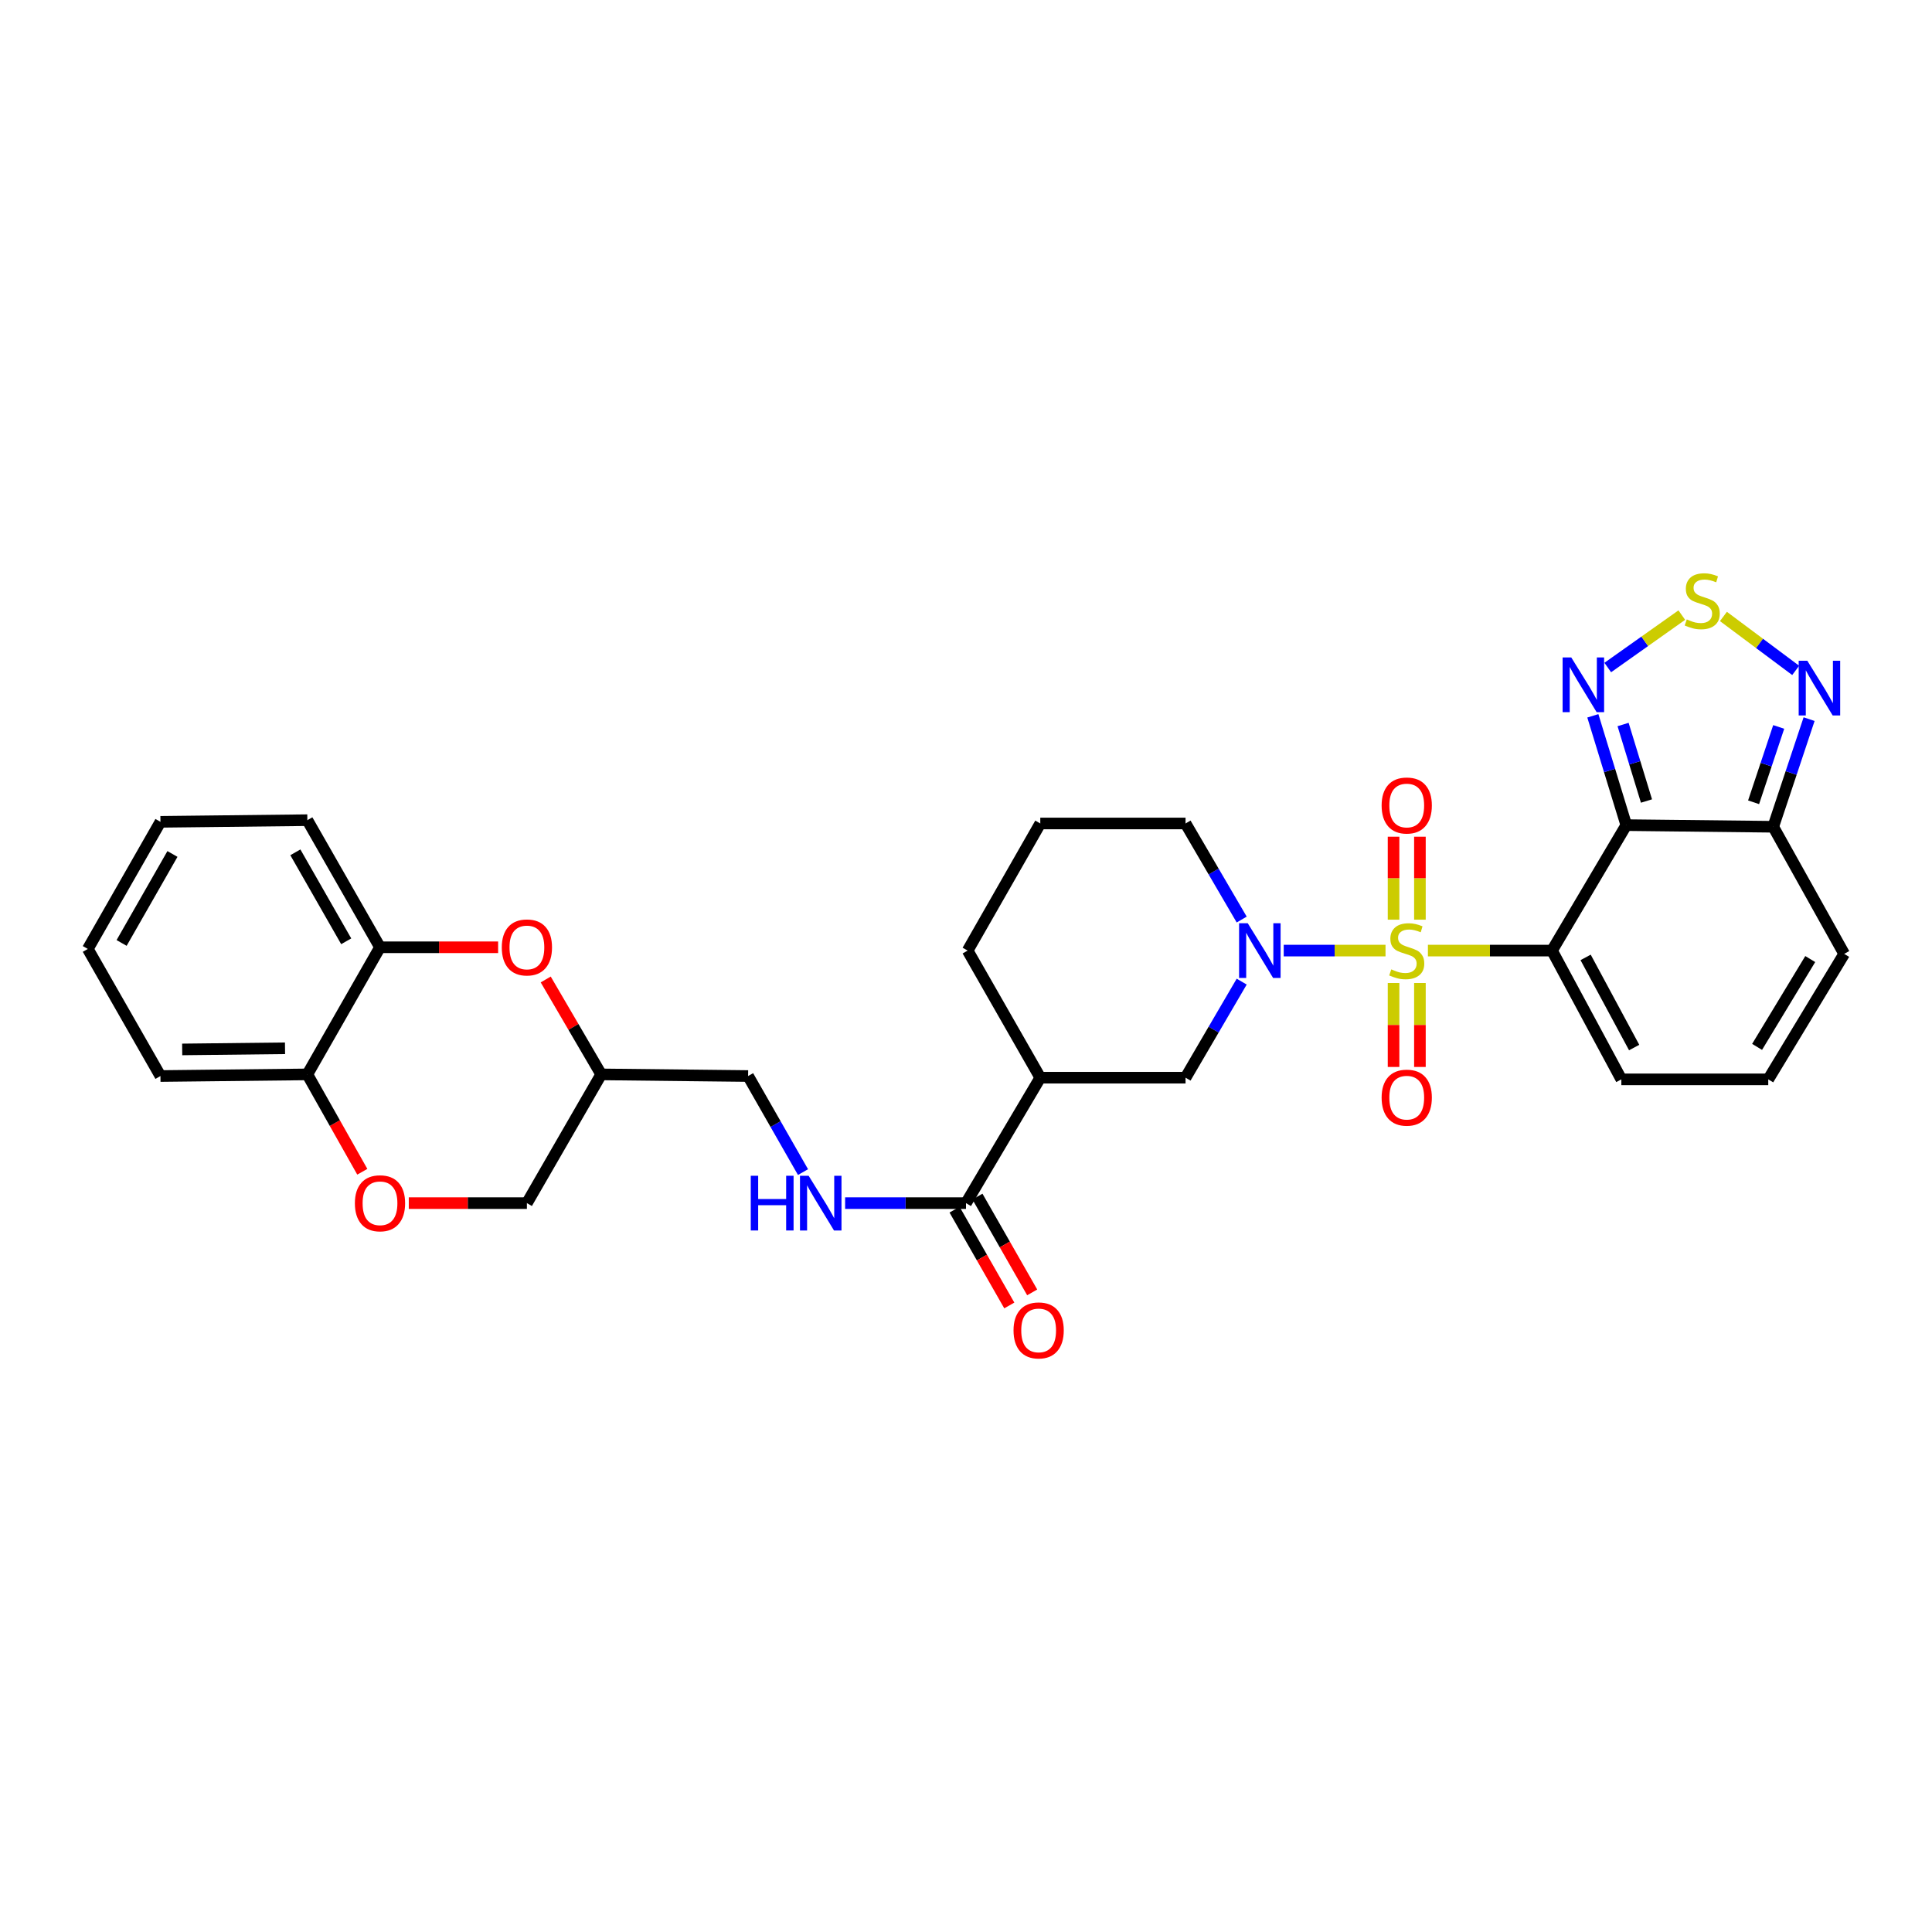 <?xml version='1.0' encoding='iso-8859-1'?>
<svg version='1.1' baseProfile='full'
              xmlns='http://www.w3.org/2000/svg'
                      xmlns:rdkit='http://www.rdkit.org/xml'
                      xmlns:xlink='http://www.w3.org/1999/xlink'
                  xml:space='preserve'
width='1000px' height='1000px' viewBox='0 0 1000 1000'>
<!-- END OF HEADER -->
<rect style='opacity:1.0;fill:#FFFFFF;stroke:none' width='1000' height='1000' x='0' y='0'> </rect>
<path class='bond-0' d='M 739.085,492.022 L 771.199,492.022' style='fill:none;fill-rule:evenodd;stroke:#CCCC00;stroke-width:6px;stroke-linecap:butt;stroke-linejoin:miter;stroke-opacity:1' />
<path class='bond-0' d='M 771.199,492.022 L 803.313,492.022' style='fill:none;fill-rule:evenodd;stroke:#000000;stroke-width:6px;stroke-linecap:butt;stroke-linejoin:miter;stroke-opacity:1' />
<path class='bond-2' d='M 717.145,492.022 L 690.8,492.022' style='fill:none;fill-rule:evenodd;stroke:#CCCC00;stroke-width:6px;stroke-linecap:butt;stroke-linejoin:miter;stroke-opacity:1' />
<path class='bond-2' d='M 690.8,492.022 L 664.455,492.022' style='fill:none;fill-rule:evenodd;stroke:#0000FF;stroke-width:6px;stroke-linecap:butt;stroke-linejoin:miter;stroke-opacity:1' />
<path class='bond-12' d='M 734.948,476.023 L 734.948,454.552' style='fill:none;fill-rule:evenodd;stroke:#CCCC00;stroke-width:6px;stroke-linecap:butt;stroke-linejoin:miter;stroke-opacity:1' />
<path class='bond-12' d='M 734.948,454.552 L 734.948,433.081' style='fill:none;fill-rule:evenodd;stroke:#FF0000;stroke-width:6px;stroke-linecap:butt;stroke-linejoin:miter;stroke-opacity:1' />
<path class='bond-12' d='M 721.303,476.023 L 721.303,454.552' style='fill:none;fill-rule:evenodd;stroke:#CCCC00;stroke-width:6px;stroke-linecap:butt;stroke-linejoin:miter;stroke-opacity:1' />
<path class='bond-12' d='M 721.303,454.552 L 721.303,433.081' style='fill:none;fill-rule:evenodd;stroke:#FF0000;stroke-width:6px;stroke-linecap:butt;stroke-linejoin:miter;stroke-opacity:1' />
<path class='bond-13' d='M 721.303,508.803 L 721.303,530.53' style='fill:none;fill-rule:evenodd;stroke:#CCCC00;stroke-width:6px;stroke-linecap:butt;stroke-linejoin:miter;stroke-opacity:1' />
<path class='bond-13' d='M 721.303,530.53 L 721.303,552.257' style='fill:none;fill-rule:evenodd;stroke:#FF0000;stroke-width:6px;stroke-linecap:butt;stroke-linejoin:miter;stroke-opacity:1' />
<path class='bond-13' d='M 734.948,508.803 L 734.948,530.53' style='fill:none;fill-rule:evenodd;stroke:#CCCC00;stroke-width:6px;stroke-linecap:butt;stroke-linejoin:miter;stroke-opacity:1' />
<path class='bond-13' d='M 734.948,530.53 L 734.948,552.257' style='fill:none;fill-rule:evenodd;stroke:#FF0000;stroke-width:6px;stroke-linecap:butt;stroke-linejoin:miter;stroke-opacity:1' />
<path class='bond-1' d='M 803.313,492.022 L 841.764,427.084' style='fill:none;fill-rule:evenodd;stroke:#000000;stroke-width:6px;stroke-linecap:butt;stroke-linejoin:miter;stroke-opacity:1' />
<path class='bond-14' d='M 803.313,492.022 L 839.209,558.674' style='fill:none;fill-rule:evenodd;stroke:#000000;stroke-width:6px;stroke-linecap:butt;stroke-linejoin:miter;stroke-opacity:1' />
<path class='bond-14' d='M 820.712,495.549 L 845.839,542.206' style='fill:none;fill-rule:evenodd;stroke:#000000;stroke-width:6px;stroke-linecap:butt;stroke-linejoin:miter;stroke-opacity:1' />
<path class='bond-3' d='M 841.764,427.084 L 833.11,398.797' style='fill:none;fill-rule:evenodd;stroke:#000000;stroke-width:6px;stroke-linecap:butt;stroke-linejoin:miter;stroke-opacity:1' />
<path class='bond-3' d='M 833.11,398.797 L 824.457,370.51' style='fill:none;fill-rule:evenodd;stroke:#0000FF;stroke-width:6px;stroke-linecap:butt;stroke-linejoin:miter;stroke-opacity:1' />
<path class='bond-3' d='M 852.217,414.606 L 846.159,394.805' style='fill:none;fill-rule:evenodd;stroke:#000000;stroke-width:6px;stroke-linecap:butt;stroke-linejoin:miter;stroke-opacity:1' />
<path class='bond-3' d='M 846.159,394.805 L 840.102,375.004' style='fill:none;fill-rule:evenodd;stroke:#0000FF;stroke-width:6px;stroke-linecap:butt;stroke-linejoin:miter;stroke-opacity:1' />
<path class='bond-4' d='M 841.764,427.084 L 917.816,427.933' style='fill:none;fill-rule:evenodd;stroke:#000000;stroke-width:6px;stroke-linecap:butt;stroke-linejoin:miter;stroke-opacity:1' />
<path class='bond-9' d='M 642.699,508.087 L 628.169,532.948' style='fill:none;fill-rule:evenodd;stroke:#0000FF;stroke-width:6px;stroke-linecap:butt;stroke-linejoin:miter;stroke-opacity:1' />
<path class='bond-9' d='M 628.169,532.948 L 613.638,557.809' style='fill:none;fill-rule:evenodd;stroke:#000000;stroke-width:6px;stroke-linecap:butt;stroke-linejoin:miter;stroke-opacity:1' />
<path class='bond-24' d='M 642.7,475.957 L 628.169,451.092' style='fill:none;fill-rule:evenodd;stroke:#0000FF;stroke-width:6px;stroke-linecap:butt;stroke-linejoin:miter;stroke-opacity:1' />
<path class='bond-24' d='M 628.169,451.092 L 613.638,426.227' style='fill:none;fill-rule:evenodd;stroke:#000000;stroke-width:6px;stroke-linecap:butt;stroke-linejoin:miter;stroke-opacity:1' />
<path class='bond-5' d='M 832.169,345.511 L 851.331,331.942' style='fill:none;fill-rule:evenodd;stroke:#0000FF;stroke-width:6px;stroke-linecap:butt;stroke-linejoin:miter;stroke-opacity:1' />
<path class='bond-5' d='M 851.331,331.942 L 870.493,318.373' style='fill:none;fill-rule:evenodd;stroke:#CCCC00;stroke-width:6px;stroke-linecap:butt;stroke-linejoin:miter;stroke-opacity:1' />
<path class='bond-6' d='M 917.816,427.933 L 927.1,400.078' style='fill:none;fill-rule:evenodd;stroke:#000000;stroke-width:6px;stroke-linecap:butt;stroke-linejoin:miter;stroke-opacity:1' />
<path class='bond-6' d='M 927.1,400.078 L 936.384,372.223' style='fill:none;fill-rule:evenodd;stroke:#0000FF;stroke-width:6px;stroke-linecap:butt;stroke-linejoin:miter;stroke-opacity:1' />
<path class='bond-6' d='M 907.655,415.262 L 914.154,395.763' style='fill:none;fill-rule:evenodd;stroke:#000000;stroke-width:6px;stroke-linecap:butt;stroke-linejoin:miter;stroke-opacity:1' />
<path class='bond-6' d='M 914.154,395.763 L 920.653,376.264' style='fill:none;fill-rule:evenodd;stroke:#0000FF;stroke-width:6px;stroke-linecap:butt;stroke-linejoin:miter;stroke-opacity:1' />
<path class='bond-32' d='M 917.816,427.933 L 954.545,493.728' style='fill:none;fill-rule:evenodd;stroke:#000000;stroke-width:6px;stroke-linecap:butt;stroke-linejoin:miter;stroke-opacity:1' />
<path class='bond-33' d='M 892.044,319.075 L 910.744,333.035' style='fill:none;fill-rule:evenodd;stroke:#CCCC00;stroke-width:6px;stroke-linecap:butt;stroke-linejoin:miter;stroke-opacity:1' />
<path class='bond-33' d='M 910.744,333.035 L 929.443,346.996' style='fill:none;fill-rule:evenodd;stroke:#0000FF;stroke-width:6px;stroke-linecap:butt;stroke-linejoin:miter;stroke-opacity:1' />
<path class='bond-7' d='M 538.451,557.809 L 613.638,557.809' style='fill:none;fill-rule:evenodd;stroke:#000000;stroke-width:6px;stroke-linecap:butt;stroke-linejoin:miter;stroke-opacity:1' />
<path class='bond-8' d='M 538.451,557.809 L 500,622.733' style='fill:none;fill-rule:evenodd;stroke:#000000;stroke-width:6px;stroke-linecap:butt;stroke-linejoin:miter;stroke-opacity:1' />
<path class='bond-31' d='M 538.451,557.809 L 500.849,492.022' style='fill:none;fill-rule:evenodd;stroke:#000000;stroke-width:6px;stroke-linecap:butt;stroke-linejoin:miter;stroke-opacity:1' />
<path class='bond-16' d='M 500,622.733 L 468.716,622.733' style='fill:none;fill-rule:evenodd;stroke:#000000;stroke-width:6px;stroke-linecap:butt;stroke-linejoin:miter;stroke-opacity:1' />
<path class='bond-16' d='M 468.716,622.733 L 437.432,622.733' style='fill:none;fill-rule:evenodd;stroke:#0000FF;stroke-width:6px;stroke-linecap:butt;stroke-linejoin:miter;stroke-opacity:1' />
<path class='bond-21' d='M 494.076,626.118 L 508.244,650.912' style='fill:none;fill-rule:evenodd;stroke:#000000;stroke-width:6px;stroke-linecap:butt;stroke-linejoin:miter;stroke-opacity:1' />
<path class='bond-21' d='M 508.244,650.912 L 522.412,675.705' style='fill:none;fill-rule:evenodd;stroke:#FF0000;stroke-width:6px;stroke-linecap:butt;stroke-linejoin:miter;stroke-opacity:1' />
<path class='bond-21' d='M 505.924,619.347 L 520.092,644.141' style='fill:none;fill-rule:evenodd;stroke:#000000;stroke-width:6px;stroke-linecap:butt;stroke-linejoin:miter;stroke-opacity:1' />
<path class='bond-21' d='M 520.092,644.141 L 534.26,668.935' style='fill:none;fill-rule:evenodd;stroke:#FF0000;stroke-width:6px;stroke-linecap:butt;stroke-linejoin:miter;stroke-opacity:1' />
<path class='bond-10' d='M 282.463,506.974 L 296.818,531.539' style='fill:none;fill-rule:evenodd;stroke:#FF0000;stroke-width:6px;stroke-linecap:butt;stroke-linejoin:miter;stroke-opacity:1' />
<path class='bond-10' d='M 296.818,531.539 L 311.174,556.104' style='fill:none;fill-rule:evenodd;stroke:#000000;stroke-width:6px;stroke-linecap:butt;stroke-linejoin:miter;stroke-opacity:1' />
<path class='bond-15' d='M 257.823,490.309 L 227.255,490.309' style='fill:none;fill-rule:evenodd;stroke:#FF0000;stroke-width:6px;stroke-linecap:butt;stroke-linejoin:miter;stroke-opacity:1' />
<path class='bond-15' d='M 227.255,490.309 L 196.687,490.309' style='fill:none;fill-rule:evenodd;stroke:#000000;stroke-width:6px;stroke-linecap:butt;stroke-linejoin:miter;stroke-opacity:1' />
<path class='bond-11' d='M 211.588,622.733 L 242.156,622.733' style='fill:none;fill-rule:evenodd;stroke:#FF0000;stroke-width:6px;stroke-linecap:butt;stroke-linejoin:miter;stroke-opacity:1' />
<path class='bond-11' d='M 242.156,622.733 L 272.723,622.733' style='fill:none;fill-rule:evenodd;stroke:#000000;stroke-width:6px;stroke-linecap:butt;stroke-linejoin:miter;stroke-opacity:1' />
<path class='bond-17' d='M 187.526,606.5 L 173.306,581.302' style='fill:none;fill-rule:evenodd;stroke:#FF0000;stroke-width:6px;stroke-linecap:butt;stroke-linejoin:miter;stroke-opacity:1' />
<path class='bond-17' d='M 173.306,581.302 L 159.085,556.104' style='fill:none;fill-rule:evenodd;stroke:#000000;stroke-width:6px;stroke-linecap:butt;stroke-linejoin:miter;stroke-opacity:1' />
<path class='bond-18' d='M 839.209,558.674 L 915.246,558.674' style='fill:none;fill-rule:evenodd;stroke:#000000;stroke-width:6px;stroke-linecap:butt;stroke-linejoin:miter;stroke-opacity:1' />
<path class='bond-27' d='M 196.687,490.309 L 159.085,424.521' style='fill:none;fill-rule:evenodd;stroke:#000000;stroke-width:6px;stroke-linecap:butt;stroke-linejoin:miter;stroke-opacity:1' />
<path class='bond-27' d='M 179.199,487.212 L 152.878,441.161' style='fill:none;fill-rule:evenodd;stroke:#000000;stroke-width:6px;stroke-linecap:butt;stroke-linejoin:miter;stroke-opacity:1' />
<path class='bond-34' d='M 196.687,490.309 L 159.085,556.104' style='fill:none;fill-rule:evenodd;stroke:#000000;stroke-width:6px;stroke-linecap:butt;stroke-linejoin:miter;stroke-opacity:1' />
<path class='bond-23' d='M 415.637,606.678 L 401.428,581.816' style='fill:none;fill-rule:evenodd;stroke:#0000FF;stroke-width:6px;stroke-linecap:butt;stroke-linejoin:miter;stroke-opacity:1' />
<path class='bond-23' d='M 401.428,581.816 L 387.218,556.953' style='fill:none;fill-rule:evenodd;stroke:#000000;stroke-width:6px;stroke-linecap:butt;stroke-linejoin:miter;stroke-opacity:1' />
<path class='bond-28' d='M 159.085,556.104 L 83.048,556.953' style='fill:none;fill-rule:evenodd;stroke:#000000;stroke-width:6px;stroke-linecap:butt;stroke-linejoin:miter;stroke-opacity:1' />
<path class='bond-28' d='M 147.527,542.586 L 94.302,543.181' style='fill:none;fill-rule:evenodd;stroke:#000000;stroke-width:6px;stroke-linecap:butt;stroke-linejoin:miter;stroke-opacity:1' />
<path class='bond-19' d='M 915.246,558.674 L 954.545,493.728' style='fill:none;fill-rule:evenodd;stroke:#000000;stroke-width:6px;stroke-linecap:butt;stroke-linejoin:miter;stroke-opacity:1' />
<path class='bond-19' d='M 909.466,541.867 L 936.976,496.405' style='fill:none;fill-rule:evenodd;stroke:#000000;stroke-width:6px;stroke-linecap:butt;stroke-linejoin:miter;stroke-opacity:1' />
<path class='bond-20' d='M 311.174,556.104 L 387.218,556.953' style='fill:none;fill-rule:evenodd;stroke:#000000;stroke-width:6px;stroke-linecap:butt;stroke-linejoin:miter;stroke-opacity:1' />
<path class='bond-22' d='M 311.174,556.104 L 272.723,622.733' style='fill:none;fill-rule:evenodd;stroke:#000000;stroke-width:6px;stroke-linecap:butt;stroke-linejoin:miter;stroke-opacity:1' />
<path class='bond-26' d='M 613.638,426.227 L 538.451,426.227' style='fill:none;fill-rule:evenodd;stroke:#000000;stroke-width:6px;stroke-linecap:butt;stroke-linejoin:miter;stroke-opacity:1' />
<path class='bond-25' d='M 500.849,492.022 L 538.451,426.227' style='fill:none;fill-rule:evenodd;stroke:#000000;stroke-width:6px;stroke-linecap:butt;stroke-linejoin:miter;stroke-opacity:1' />
<path class='bond-29' d='M 159.085,424.521 L 83.048,425.378' style='fill:none;fill-rule:evenodd;stroke:#000000;stroke-width:6px;stroke-linecap:butt;stroke-linejoin:miter;stroke-opacity:1' />
<path class='bond-30' d='M 83.048,556.953 L 45.455,491.173' style='fill:none;fill-rule:evenodd;stroke:#000000;stroke-width:6px;stroke-linecap:butt;stroke-linejoin:miter;stroke-opacity:1' />
<path class='bond-35' d='M 83.048,425.378 L 45.455,491.173' style='fill:none;fill-rule:evenodd;stroke:#000000;stroke-width:6px;stroke-linecap:butt;stroke-linejoin:miter;stroke-opacity:1' />
<path class='bond-35' d='M 89.257,442.017 L 62.942,488.073' style='fill:none;fill-rule:evenodd;stroke:#000000;stroke-width:6px;stroke-linecap:butt;stroke-linejoin:miter;stroke-opacity:1' />
<path  class='atom-0' d='M 720.126 501.742
Q 720.446 501.862, 721.766 502.422
Q 723.086 502.982, 724.526 503.342
Q 726.006 503.662, 727.446 503.662
Q 730.126 503.662, 731.686 502.382
Q 733.246 501.062, 733.246 498.782
Q 733.246 497.222, 732.446 496.262
Q 731.686 495.302, 730.486 494.782
Q 729.286 494.262, 727.286 493.662
Q 724.766 492.902, 723.246 492.182
Q 721.766 491.462, 720.686 489.942
Q 719.646 488.422, 719.646 485.862
Q 719.646 482.302, 722.046 480.102
Q 724.486 477.902, 729.286 477.902
Q 732.566 477.902, 736.286 479.462
L 735.366 482.542
Q 731.966 481.142, 729.406 481.142
Q 726.646 481.142, 725.126 482.302
Q 723.606 483.422, 723.646 485.382
Q 723.646 486.902, 724.406 487.822
Q 725.206 488.742, 726.326 489.262
Q 727.486 489.782, 729.406 490.382
Q 731.966 491.182, 733.486 491.982
Q 735.006 492.782, 736.086 494.422
Q 737.206 496.022, 737.206 498.782
Q 737.206 502.702, 734.566 504.822
Q 731.966 506.902, 727.606 506.902
Q 725.086 506.902, 723.166 506.342
Q 721.286 505.822, 719.046 504.902
L 720.126 501.742
' fill='#CCCC00'/>
<path  class='atom-3' d='M 645.829 477.862
L 655.109 492.862
Q 656.029 494.342, 657.509 497.022
Q 658.989 499.702, 659.069 499.862
L 659.069 477.862
L 662.829 477.862
L 662.829 506.182
L 658.949 506.182
L 648.989 489.782
Q 647.829 487.862, 646.589 485.662
Q 645.389 483.462, 645.029 482.782
L 645.029 506.182
L 641.349 506.182
L 641.349 477.862
L 645.829 477.862
' fill='#0000FF'/>
<path  class='atom-4' d='M 813.284 340.291
L 822.564 355.291
Q 823.484 356.771, 824.964 359.451
Q 826.444 362.131, 826.524 362.291
L 826.524 340.291
L 830.284 340.291
L 830.284 368.611
L 826.404 368.611
L 816.444 352.211
Q 815.284 350.291, 814.044 348.091
Q 812.844 345.891, 812.484 345.211
L 812.484 368.611
L 808.804 368.611
L 808.804 340.291
L 813.284 340.291
' fill='#0000FF'/>
<path  class='atom-6' d='M 873.071 320.603
Q 873.391 320.723, 874.711 321.283
Q 876.031 321.843, 877.471 322.203
Q 878.951 322.523, 880.391 322.523
Q 883.071 322.523, 884.631 321.243
Q 886.191 319.923, 886.191 317.643
Q 886.191 316.083, 885.391 315.123
Q 884.631 314.163, 883.431 313.643
Q 882.231 313.123, 880.231 312.523
Q 877.711 311.763, 876.191 311.043
Q 874.711 310.323, 873.631 308.803
Q 872.591 307.283, 872.591 304.723
Q 872.591 301.163, 874.991 298.963
Q 877.431 296.763, 882.231 296.763
Q 885.511 296.763, 889.231 298.323
L 888.311 301.403
Q 884.911 300.003, 882.351 300.003
Q 879.591 300.003, 878.071 301.163
Q 876.551 302.283, 876.591 304.243
Q 876.591 305.763, 877.351 306.683
Q 878.151 307.603, 879.271 308.123
Q 880.431 308.643, 882.351 309.243
Q 884.911 310.043, 886.431 310.843
Q 887.951 311.643, 889.031 313.283
Q 890.151 314.883, 890.151 317.643
Q 890.151 321.563, 887.511 323.683
Q 884.911 325.763, 880.551 325.763
Q 878.031 325.763, 876.111 325.203
Q 874.231 324.683, 871.991 323.763
L 873.071 320.603
' fill='#CCCC00'/>
<path  class='atom-7' d='M 935.474 342.012
L 944.754 357.012
Q 945.674 358.492, 947.154 361.172
Q 948.634 363.852, 948.714 364.012
L 948.714 342.012
L 952.474 342.012
L 952.474 370.332
L 948.594 370.332
L 938.634 353.932
Q 937.474 352.012, 936.234 349.812
Q 935.034 347.612, 934.674 346.932
L 934.674 370.332
L 930.994 370.332
L 930.994 342.012
L 935.474 342.012
' fill='#0000FF'/>
<path  class='atom-11' d='M 259.723 490.389
Q 259.723 483.589, 263.083 479.789
Q 266.443 475.989, 272.723 475.989
Q 279.003 475.989, 282.363 479.789
Q 285.723 483.589, 285.723 490.389
Q 285.723 497.269, 282.323 501.189
Q 278.923 505.069, 272.723 505.069
Q 266.483 505.069, 263.083 501.189
Q 259.723 497.309, 259.723 490.389
M 272.723 501.869
Q 277.043 501.869, 279.363 498.989
Q 281.723 496.069, 281.723 490.389
Q 281.723 484.829, 279.363 482.029
Q 277.043 479.189, 272.723 479.189
Q 268.403 479.189, 266.043 481.989
Q 263.723 484.789, 263.723 490.389
Q 263.723 496.109, 266.043 498.989
Q 268.403 501.869, 272.723 501.869
' fill='#FF0000'/>
<path  class='atom-12' d='M 183.687 622.813
Q 183.687 616.013, 187.047 612.213
Q 190.407 608.413, 196.687 608.413
Q 202.967 608.413, 206.327 612.213
Q 209.687 616.013, 209.687 622.813
Q 209.687 629.693, 206.287 633.613
Q 202.887 637.493, 196.687 637.493
Q 190.447 637.493, 187.047 633.613
Q 183.687 629.733, 183.687 622.813
M 196.687 634.293
Q 201.007 634.293, 203.327 631.413
Q 205.687 628.493, 205.687 622.813
Q 205.687 617.253, 203.327 614.453
Q 201.007 611.613, 196.687 611.613
Q 192.367 611.613, 190.007 614.413
Q 187.687 617.213, 187.687 622.813
Q 187.687 628.533, 190.007 631.413
Q 192.367 634.293, 196.687 634.293
' fill='#FF0000'/>
<path  class='atom-13' d='M 715.126 416.922
Q 715.126 410.122, 718.486 406.322
Q 721.846 402.522, 728.126 402.522
Q 734.406 402.522, 737.766 406.322
Q 741.126 410.122, 741.126 416.922
Q 741.126 423.802, 737.726 427.722
Q 734.326 431.602, 728.126 431.602
Q 721.886 431.602, 718.486 427.722
Q 715.126 423.842, 715.126 416.922
M 728.126 428.402
Q 732.446 428.402, 734.766 425.522
Q 737.126 422.602, 737.126 416.922
Q 737.126 411.362, 734.766 408.562
Q 732.446 405.722, 728.126 405.722
Q 723.806 405.722, 721.446 408.522
Q 719.126 411.322, 719.126 416.922
Q 719.126 422.642, 721.446 425.522
Q 723.806 428.402, 728.126 428.402
' fill='#FF0000'/>
<path  class='atom-14' d='M 715.126 568.139
Q 715.126 561.339, 718.486 557.539
Q 721.846 553.739, 728.126 553.739
Q 734.406 553.739, 737.766 557.539
Q 741.126 561.339, 741.126 568.139
Q 741.126 575.019, 737.726 578.939
Q 734.326 582.819, 728.126 582.819
Q 721.886 582.819, 718.486 578.939
Q 715.126 575.059, 715.126 568.139
M 728.126 579.619
Q 732.446 579.619, 734.766 576.739
Q 737.126 573.819, 737.126 568.139
Q 737.126 562.579, 734.766 559.779
Q 732.446 556.939, 728.126 556.939
Q 723.806 556.939, 721.446 559.739
Q 719.126 562.539, 719.126 568.139
Q 719.126 573.859, 721.446 576.739
Q 723.806 579.619, 728.126 579.619
' fill='#FF0000'/>
<path  class='atom-17' d='M 388.592 608.573
L 392.432 608.573
L 392.432 620.613
L 406.912 620.613
L 406.912 608.573
L 410.752 608.573
L 410.752 636.893
L 406.912 636.893
L 406.912 623.813
L 392.432 623.813
L 392.432 636.893
L 388.592 636.893
L 388.592 608.573
' fill='#0000FF'/>
<path  class='atom-17' d='M 418.552 608.573
L 427.832 623.573
Q 428.752 625.053, 430.232 627.733
Q 431.712 630.413, 431.792 630.573
L 431.792 608.573
L 435.552 608.573
L 435.552 636.893
L 431.672 636.893
L 421.712 620.493
Q 420.552 618.573, 419.312 616.373
Q 418.112 614.173, 417.752 613.493
L 417.752 636.893
L 414.072 636.893
L 414.072 608.573
L 418.552 608.573
' fill='#0000FF'/>
<path  class='atom-22' d='M 524.601 688.615
Q 524.601 681.815, 527.961 678.015
Q 531.321 674.215, 537.601 674.215
Q 543.881 674.215, 547.241 678.015
Q 550.601 681.815, 550.601 688.615
Q 550.601 695.495, 547.201 699.415
Q 543.801 703.295, 537.601 703.295
Q 531.361 703.295, 527.961 699.415
Q 524.601 695.535, 524.601 688.615
M 537.601 700.095
Q 541.921 700.095, 544.241 697.215
Q 546.601 694.295, 546.601 688.615
Q 546.601 683.055, 544.241 680.255
Q 541.921 677.415, 537.601 677.415
Q 533.281 677.415, 530.921 680.215
Q 528.601 683.015, 528.601 688.615
Q 528.601 694.335, 530.921 697.215
Q 533.281 700.095, 537.601 700.095
' fill='#FF0000'/>
</svg>
